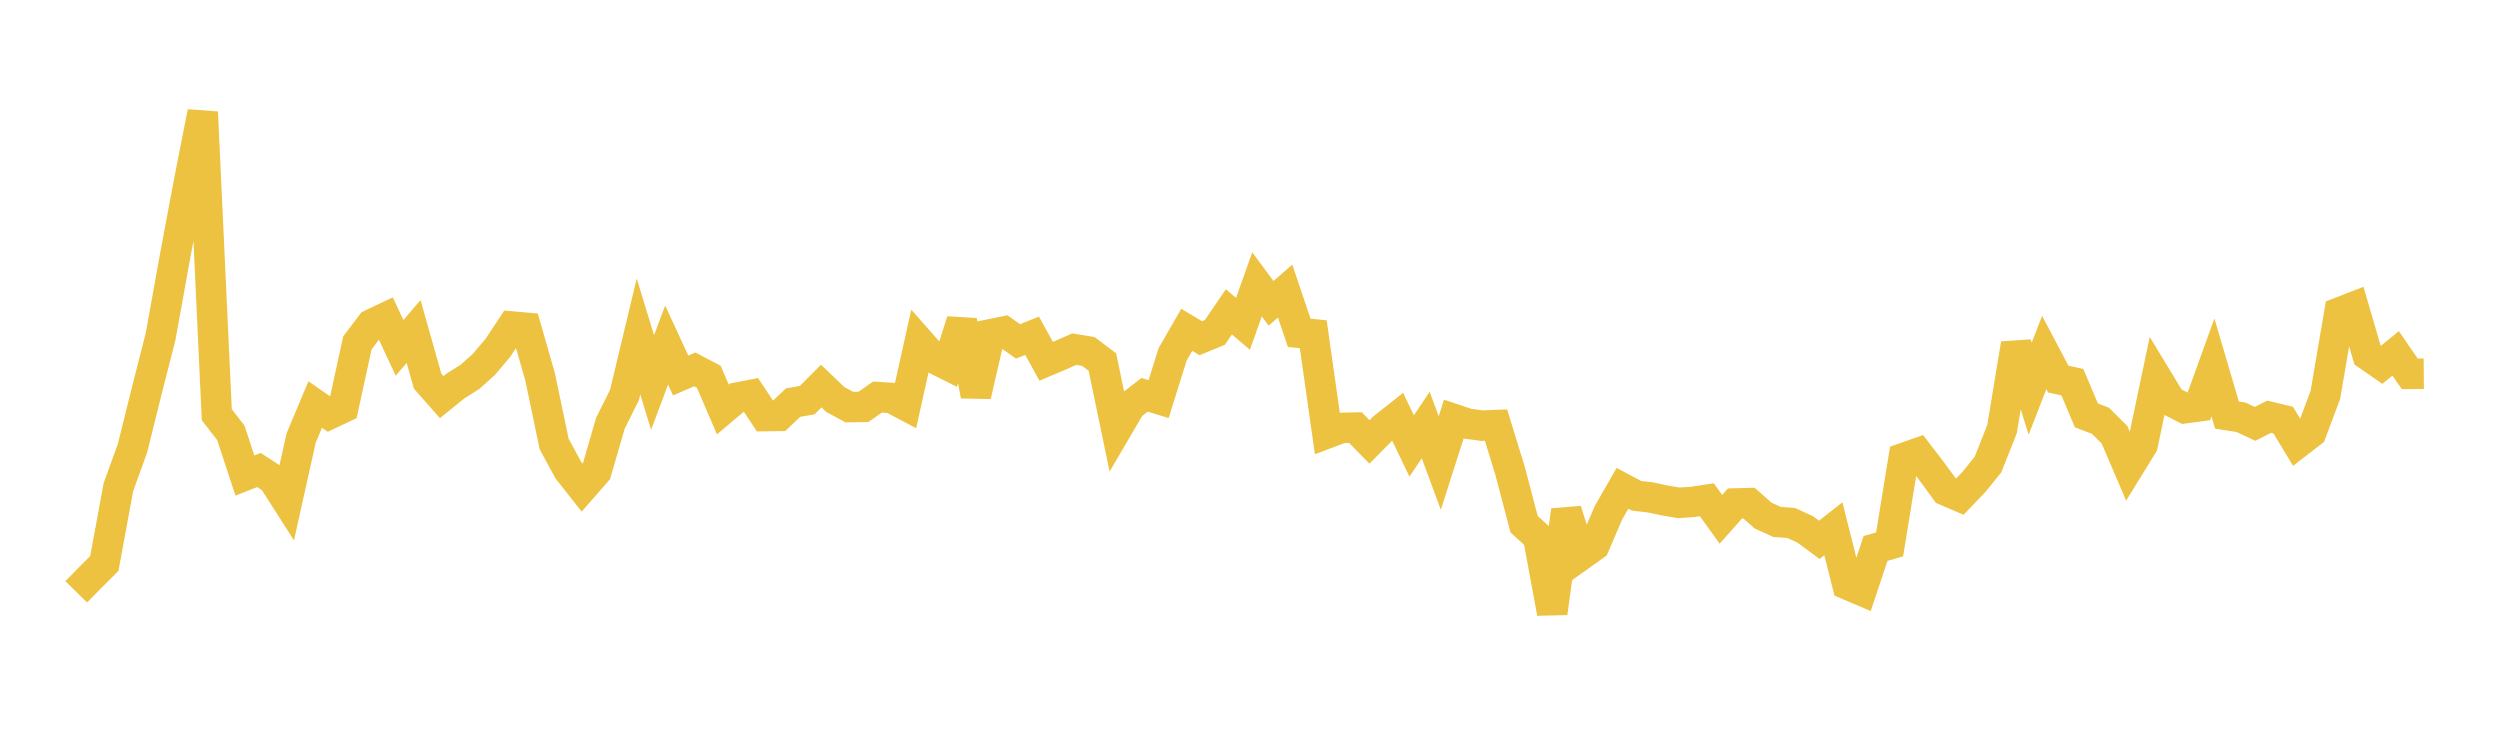<svg width="164" height="48" xmlns="http://www.w3.org/2000/svg" xmlns:xlink="http://www.w3.org/1999/xlink"><path fill="none" stroke="rgb(237,194,64)" stroke-width="2" d="M5,38.823L5.922,37.885L6.844,36.965L7.766,31.958L8.689,29.412L9.611,25.699L10.533,22.084L11.455,16.979L12.377,12.042L13.299,7.357L14.222,27.205L15.144,28.397L16.066,31.195L16.988,30.832L17.91,31.434L18.832,32.88L19.754,28.736L20.677,26.537L21.599,27.176L22.521,26.737L23.443,22.495L24.365,21.279L25.287,20.841L26.21,22.82L27.132,21.748L28.054,25.008L28.976,26.051L29.898,25.306L30.82,24.732L31.743,23.905L32.665,22.814L33.587,21.42L34.509,21.502L35.431,24.726L36.353,29.128L37.275,30.828L38.198,31.998L39.12,30.943L40.042,27.767L40.964,25.917L41.886,22.073L42.808,25.092L43.731,22.634L44.653,24.632L45.575,24.231L46.497,24.716L47.419,26.861L48.341,26.086L49.263,25.907L50.186,27.295L51.108,27.282L52.03,26.408L52.952,26.251L53.874,25.325L54.796,26.207L55.719,26.705L56.641,26.692L57.563,26.048L58.485,26.106L59.407,26.593L60.329,22.448L61.251,23.493L62.174,23.957L63.096,21.048L64.018,25.955L64.94,21.936L65.862,21.748L66.784,22.395L67.707,22.026L68.629,23.701L69.551,23.31L70.473,22.904L71.395,23.055L72.317,23.748L73.24,28.189L74.162,26.614L75.084,25.9L76.006,26.179L76.928,23.234L77.85,21.636L78.772,22.186L79.695,21.806L80.617,20.456L81.539,21.244L82.461,18.653L83.383,19.898L84.305,19.094L85.228,21.832L86.15,21.927L87.072,28.422L87.994,28.072L88.916,28.051L89.838,28.991L90.76,28.058L91.683,27.33L92.605,29.256L93.527,27.882L94.449,30.373L95.371,27.489L96.293,27.797L97.216,27.922L98.138,27.885L99.06,30.884L99.982,34.389L100.904,35.228L101.826,40.214L102.749,33.48L103.671,36.445L104.593,35.789L105.515,33.634L106.437,32.032L107.359,32.523L108.281,32.633L109.204,32.83L110.126,32.986L111.048,32.925L111.97,32.785L112.892,34.067L113.814,33.029L114.737,33.005L115.659,33.823L116.581,34.242L117.503,34.308L118.425,34.73L119.347,35.414L120.269,34.689L121.192,38.349L122.114,38.742L123.036,35.978L123.958,35.713L124.88,30.046L125.802,29.722L126.725,30.925L127.647,32.183L128.569,32.578L129.491,31.612L130.413,30.474L131.335,28.145L132.257,22.559L133.18,25.497L134.102,23.124L135.024,24.868L135.946,25.069L136.868,27.25L137.79,27.603L138.713,28.523L139.635,30.675L140.557,29.178L141.479,24.786L142.401,26.308L143.323,26.78L144.246,26.657L145.168,24.102L146.09,27.229L147.012,27.375L147.934,27.805L148.856,27.338L149.778,27.56L150.701,29.083L151.623,28.369L152.545,25.9L153.467,20.498L154.389,20.141L155.311,23.292L156.234,23.931L157.156,23.182L158.078,24.523L159,24.515"></path></svg>